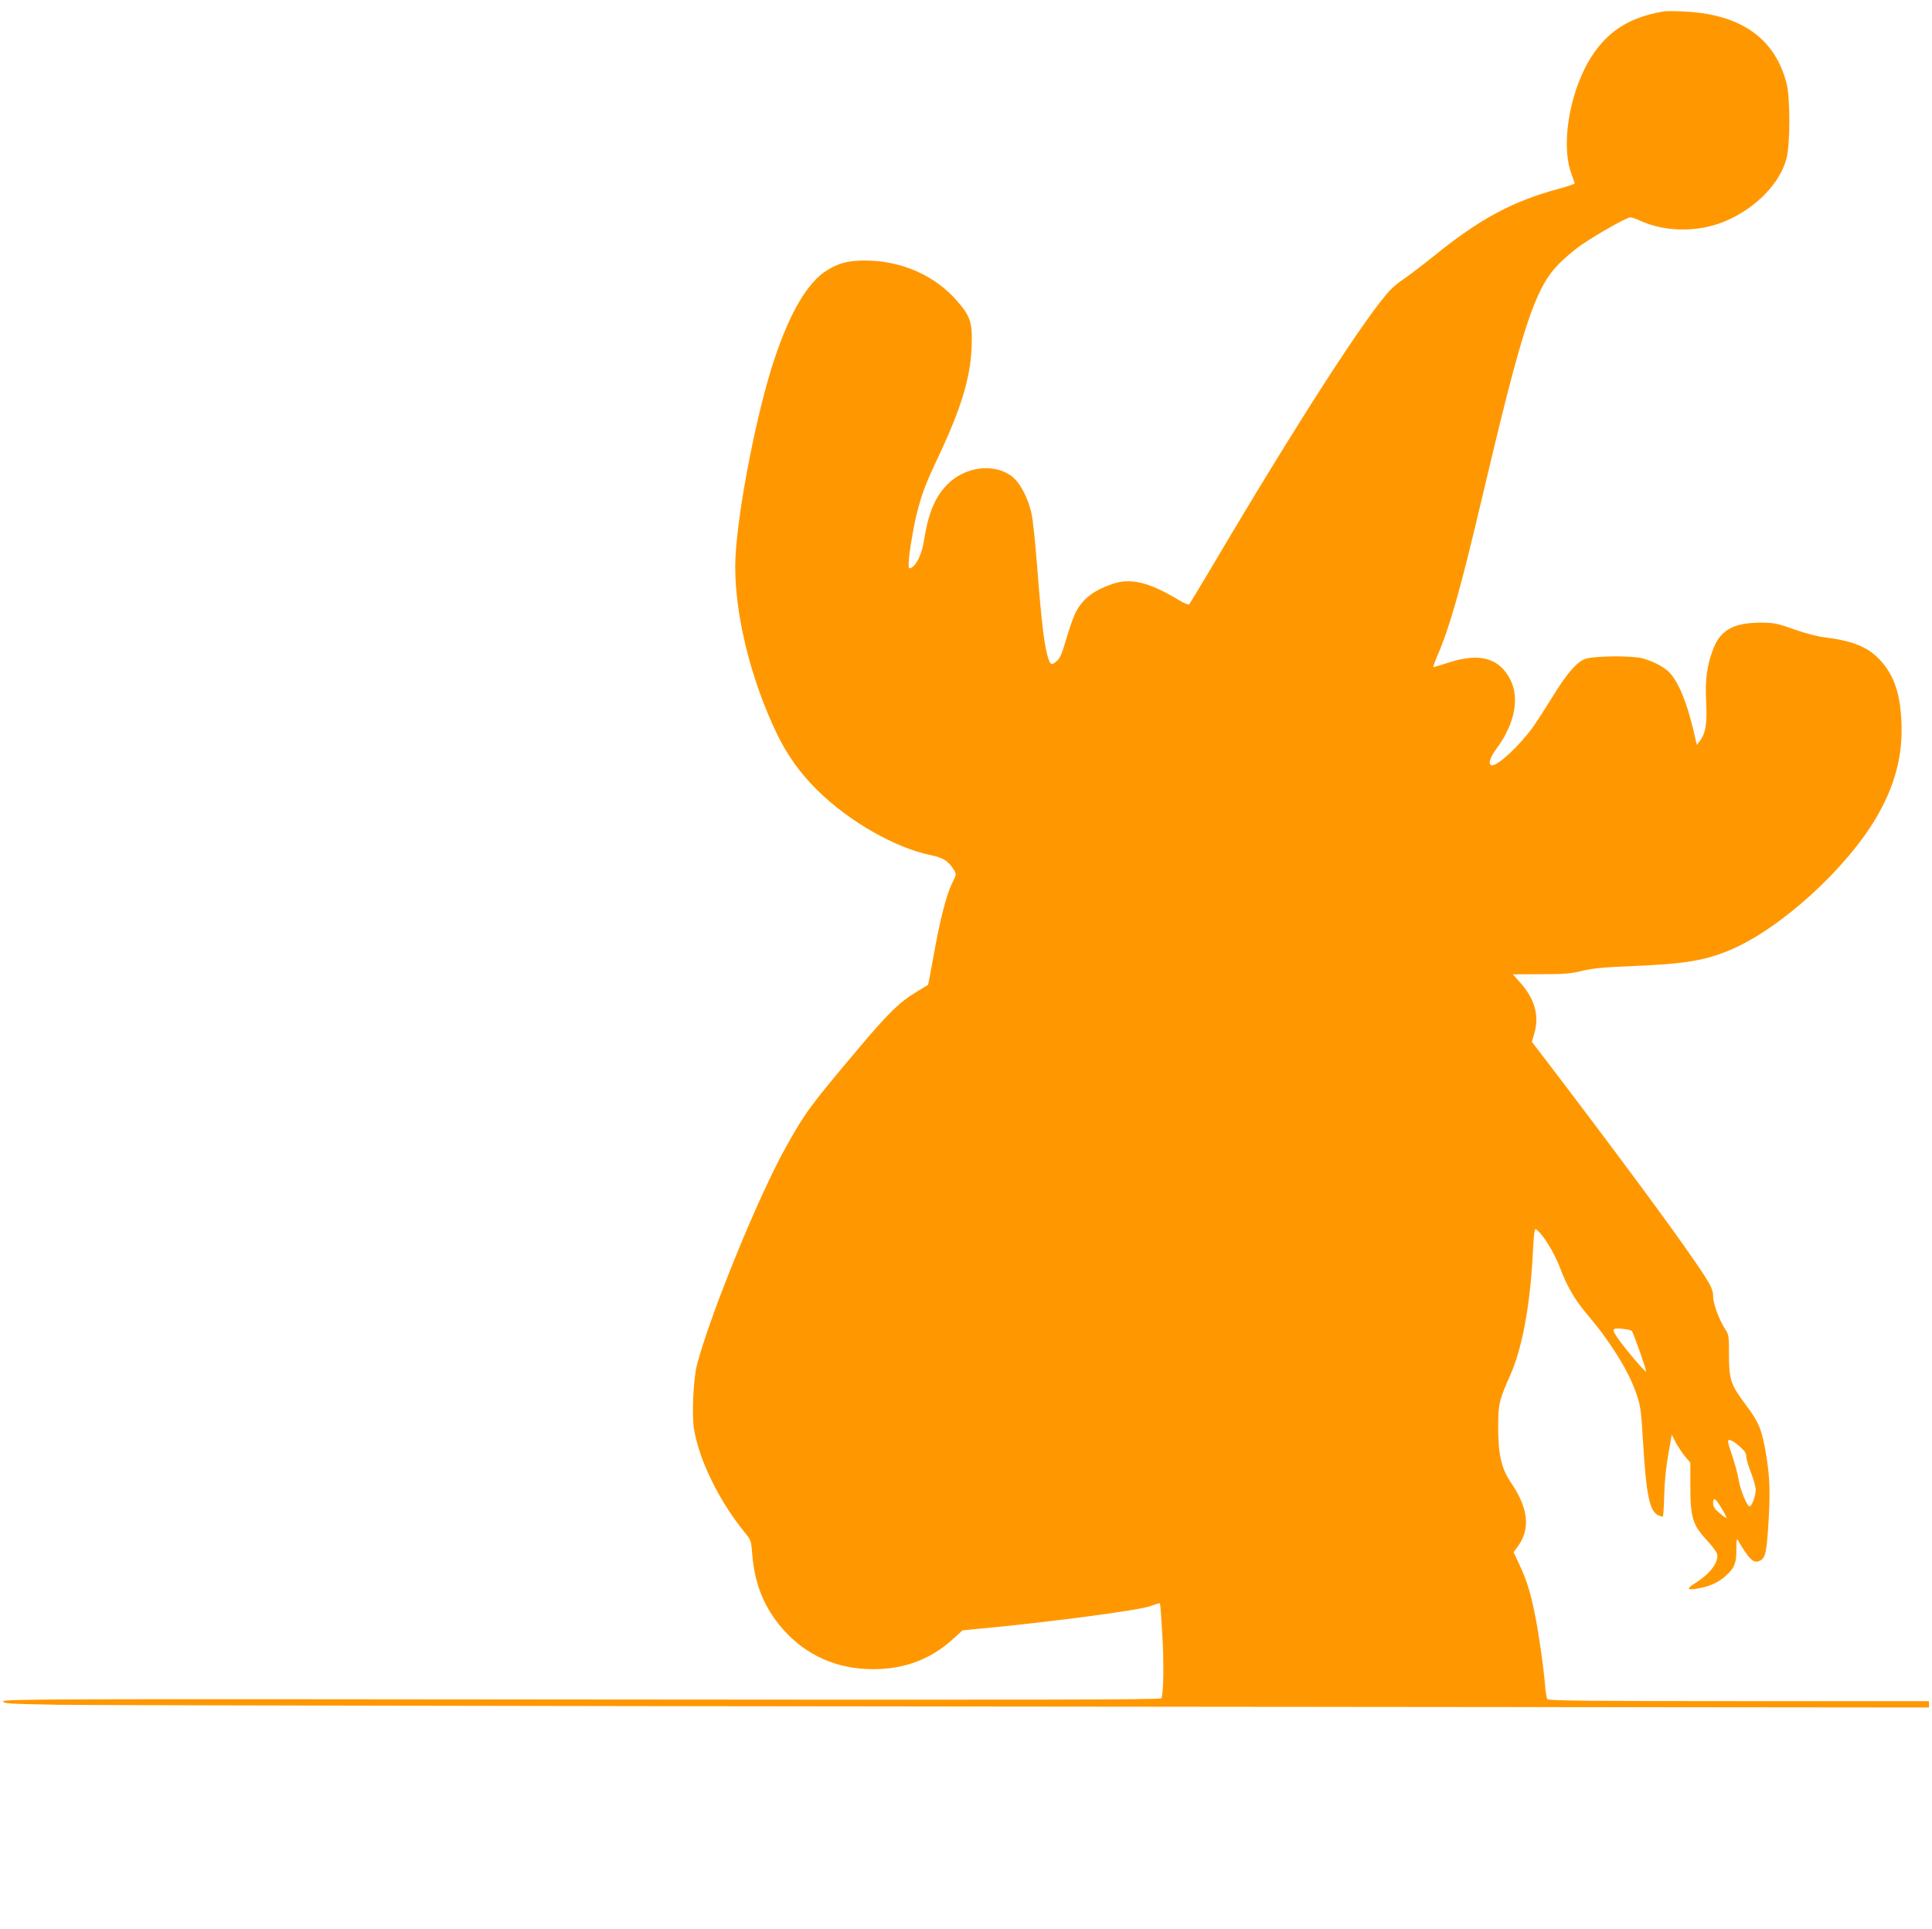 <?xml version="1.0" standalone="no"?>
<!DOCTYPE svg PUBLIC "-//W3C//DTD SVG 20010904//EN"
 "http://www.w3.org/TR/2001/REC-SVG-20010904/DTD/svg10.dtd">
<svg version="1.0" xmlns="http://www.w3.org/2000/svg"
 width="1280pt" height="1278pt" viewBox="0 0 1280 1278"
 preserveAspectRatio="xMidYMid meet">
<g transform="translate(0,1278) scale(0.1,-0.1)"
fill="#ff9800" stroke="none">
<path d="M11020 12704 c-209 -36 -347 -117 -455 -268 -156 -219 -229 -593
-156 -802 12 -32 22 -63 24 -68 1 -4 -45 -21 -103 -36 -306 -82 -524 -198
-830 -446 -80 -64 -168 -131 -195 -149 -28 -18 -68 -50 -89 -71 -153 -157
-614 -870 -1181 -1829 -82 -137 -152 -254 -156 -259 -4 -4 -34 7 -66 27 -201
121 -322 150 -444 108 -125 -43 -197 -99 -243 -189 -14 -27 -41 -105 -61 -173
-26 -91 -42 -130 -61 -146 -33 -30 -42 -29 -55 4 -28 74 -48 234 -79 637 -11
143 -27 292 -35 330 -22 104 -76 208 -131 250 -119 91 -316 65 -433 -59 -80
-84 -122 -190 -151 -375 -13 -79 -47 -152 -80 -170 -18 -10 -20 -7 -20 26 0
51 28 223 51 319 34 138 59 205 144 385 152 322 213 522 222 726 7 164 -5 205
-94 308 -145 169 -368 268 -603 270 -118 1 -181 -15 -263 -66 -127 -80 -243
-277 -346 -586 -114 -339 -240 -979 -258 -1307 -18 -332 91 -799 276 -1180 70
-143 154 -260 268 -372 209 -206 515 -380 748 -428 84 -17 118 -39 155 -98 17
-28 17 -30 -11 -86 -38 -76 -81 -243 -123 -479 -19 -106 -36 -194 -37 -196 -2
-1 -39 -24 -83 -51 -110 -67 -183 -139 -385 -379 -311 -369 -344 -413 -473
-643 -183 -327 -499 -1101 -590 -1443 -25 -96 -36 -338 -19 -434 36 -206 167
-472 334 -677 43 -53 44 -56 51 -148 15 -183 70 -329 176 -462 146 -183 347
-286 581 -296 228 -11 420 57 578 203 l58 53 114 11 c461 43 1058 122 1132
150 32 12 60 20 62 18 2 -1 9 -90 15 -197 12 -189 9 -408 -6 -432 -6 -10 -856
-11 -3838 -8 -3534 4 -3831 3 -3834 -12 -3 -15 32 -17 365 -23 202 -3 3074 -9
6381 -12 l6012 -6 0 21 0 21 -1259 0 c-995 0 -1261 3 -1269 13 -5 6 -13 50
-16 97 -10 120 -41 337 -66 461 -30 149 -56 232 -102 330 l-40 86 30 41 c83
115 67 253 -49 422 -62 91 -84 188 -83 370 0 149 6 173 83 347 76 173 129 459
146 793 3 69 8 136 11 149 5 22 6 23 24 6 43 -39 112 -155 146 -245 41 -112
97 -209 168 -294 95 -114 123 -151 186 -246 77 -118 122 -206 156 -307 23 -68
28 -109 40 -313 21 -345 43 -453 101 -479 14 -6 28 -10 30 -7 3 3 7 67 9 143
2 87 12 186 27 268 l23 130 26 -51 c15 -27 42 -69 61 -92 l36 -42 0 -153 c-1
-206 16 -261 106 -357 35 -38 67 -80 71 -94 13 -53 -44 -130 -140 -191 -71
-45 -61 -54 36 -34 67 14 124 43 166 83 54 50 66 81 66 170 0 62 2 76 10 62
77 -131 106 -157 147 -135 34 17 42 53 53 209 15 230 13 330 -11 481 -29 176
-47 223 -138 344 -99 132 -110 166 -110 331 0 124 -1 132 -26 170 -39 60 -79
167 -79 215 0 49 -18 83 -129 244 -155 226 -517 715 -941 1272 l-131 171 17
58 c33 115 2 227 -94 334 l-49 55 186 1 c156 0 200 4 273 22 69 17 140 24 335
32 350 14 485 37 654 110 326 140 756 530 956 867 129 218 182 422 170 651 -9
183 -51 301 -139 397 -81 89 -183 130 -378 154 -42 5 -128 28 -195 52 -109 39
-129 43 -215 44 -186 0 -273 -48 -322 -181 -40 -108 -52 -201 -44 -349 7 -140
-4 -204 -43 -255 l-19 -25 -6 25 c-52 241 -114 397 -183 462 -37 35 -116 74
-178 88 -79 18 -324 14 -374 -6 -57 -22 -122 -98 -215 -250 -44 -71 -100 -158
-125 -194 -87 -123 -232 -260 -275 -260 -30 0 -17 49 30 112 119 161 153 332
90 456 -73 143 -202 179 -407 113 -53 -17 -99 -31 -102 -31 -4 0 9 35 27 78
82 190 153 443 291 1027 271 1151 351 1396 508 1562 38 39 108 99 156 132 106
72 299 181 322 181 9 0 42 -11 72 -25 167 -74 382 -74 558 0 201 85 362 250
405 415 25 94 25 398 1 495 -76 302 -306 463 -684 479 -60 3 -119 3 -133 0z
m-209 -8741 c10 -11 100 -265 95 -270 -5 -5 -117 124 -172 200 -60 81 -59 91
12 84 31 -3 60 -9 65 -14z m713 -764 c35 -31 46 -48 46 -70 0 -15 14 -63 31
-106 17 -43 31 -94 31 -113 1 -38 -26 -110 -40 -110 -17 0 -61 106 -73 176 -6
38 -26 113 -45 167 -30 88 -31 97 -15 97 10 0 39 -18 65 -41z m-119 -410 c21
-33 35 -62 33 -65 -3 -2 -23 12 -46 32 -32 27 -42 43 -42 65 0 44 15 35 55
-32z"/>
</g>
</svg>
